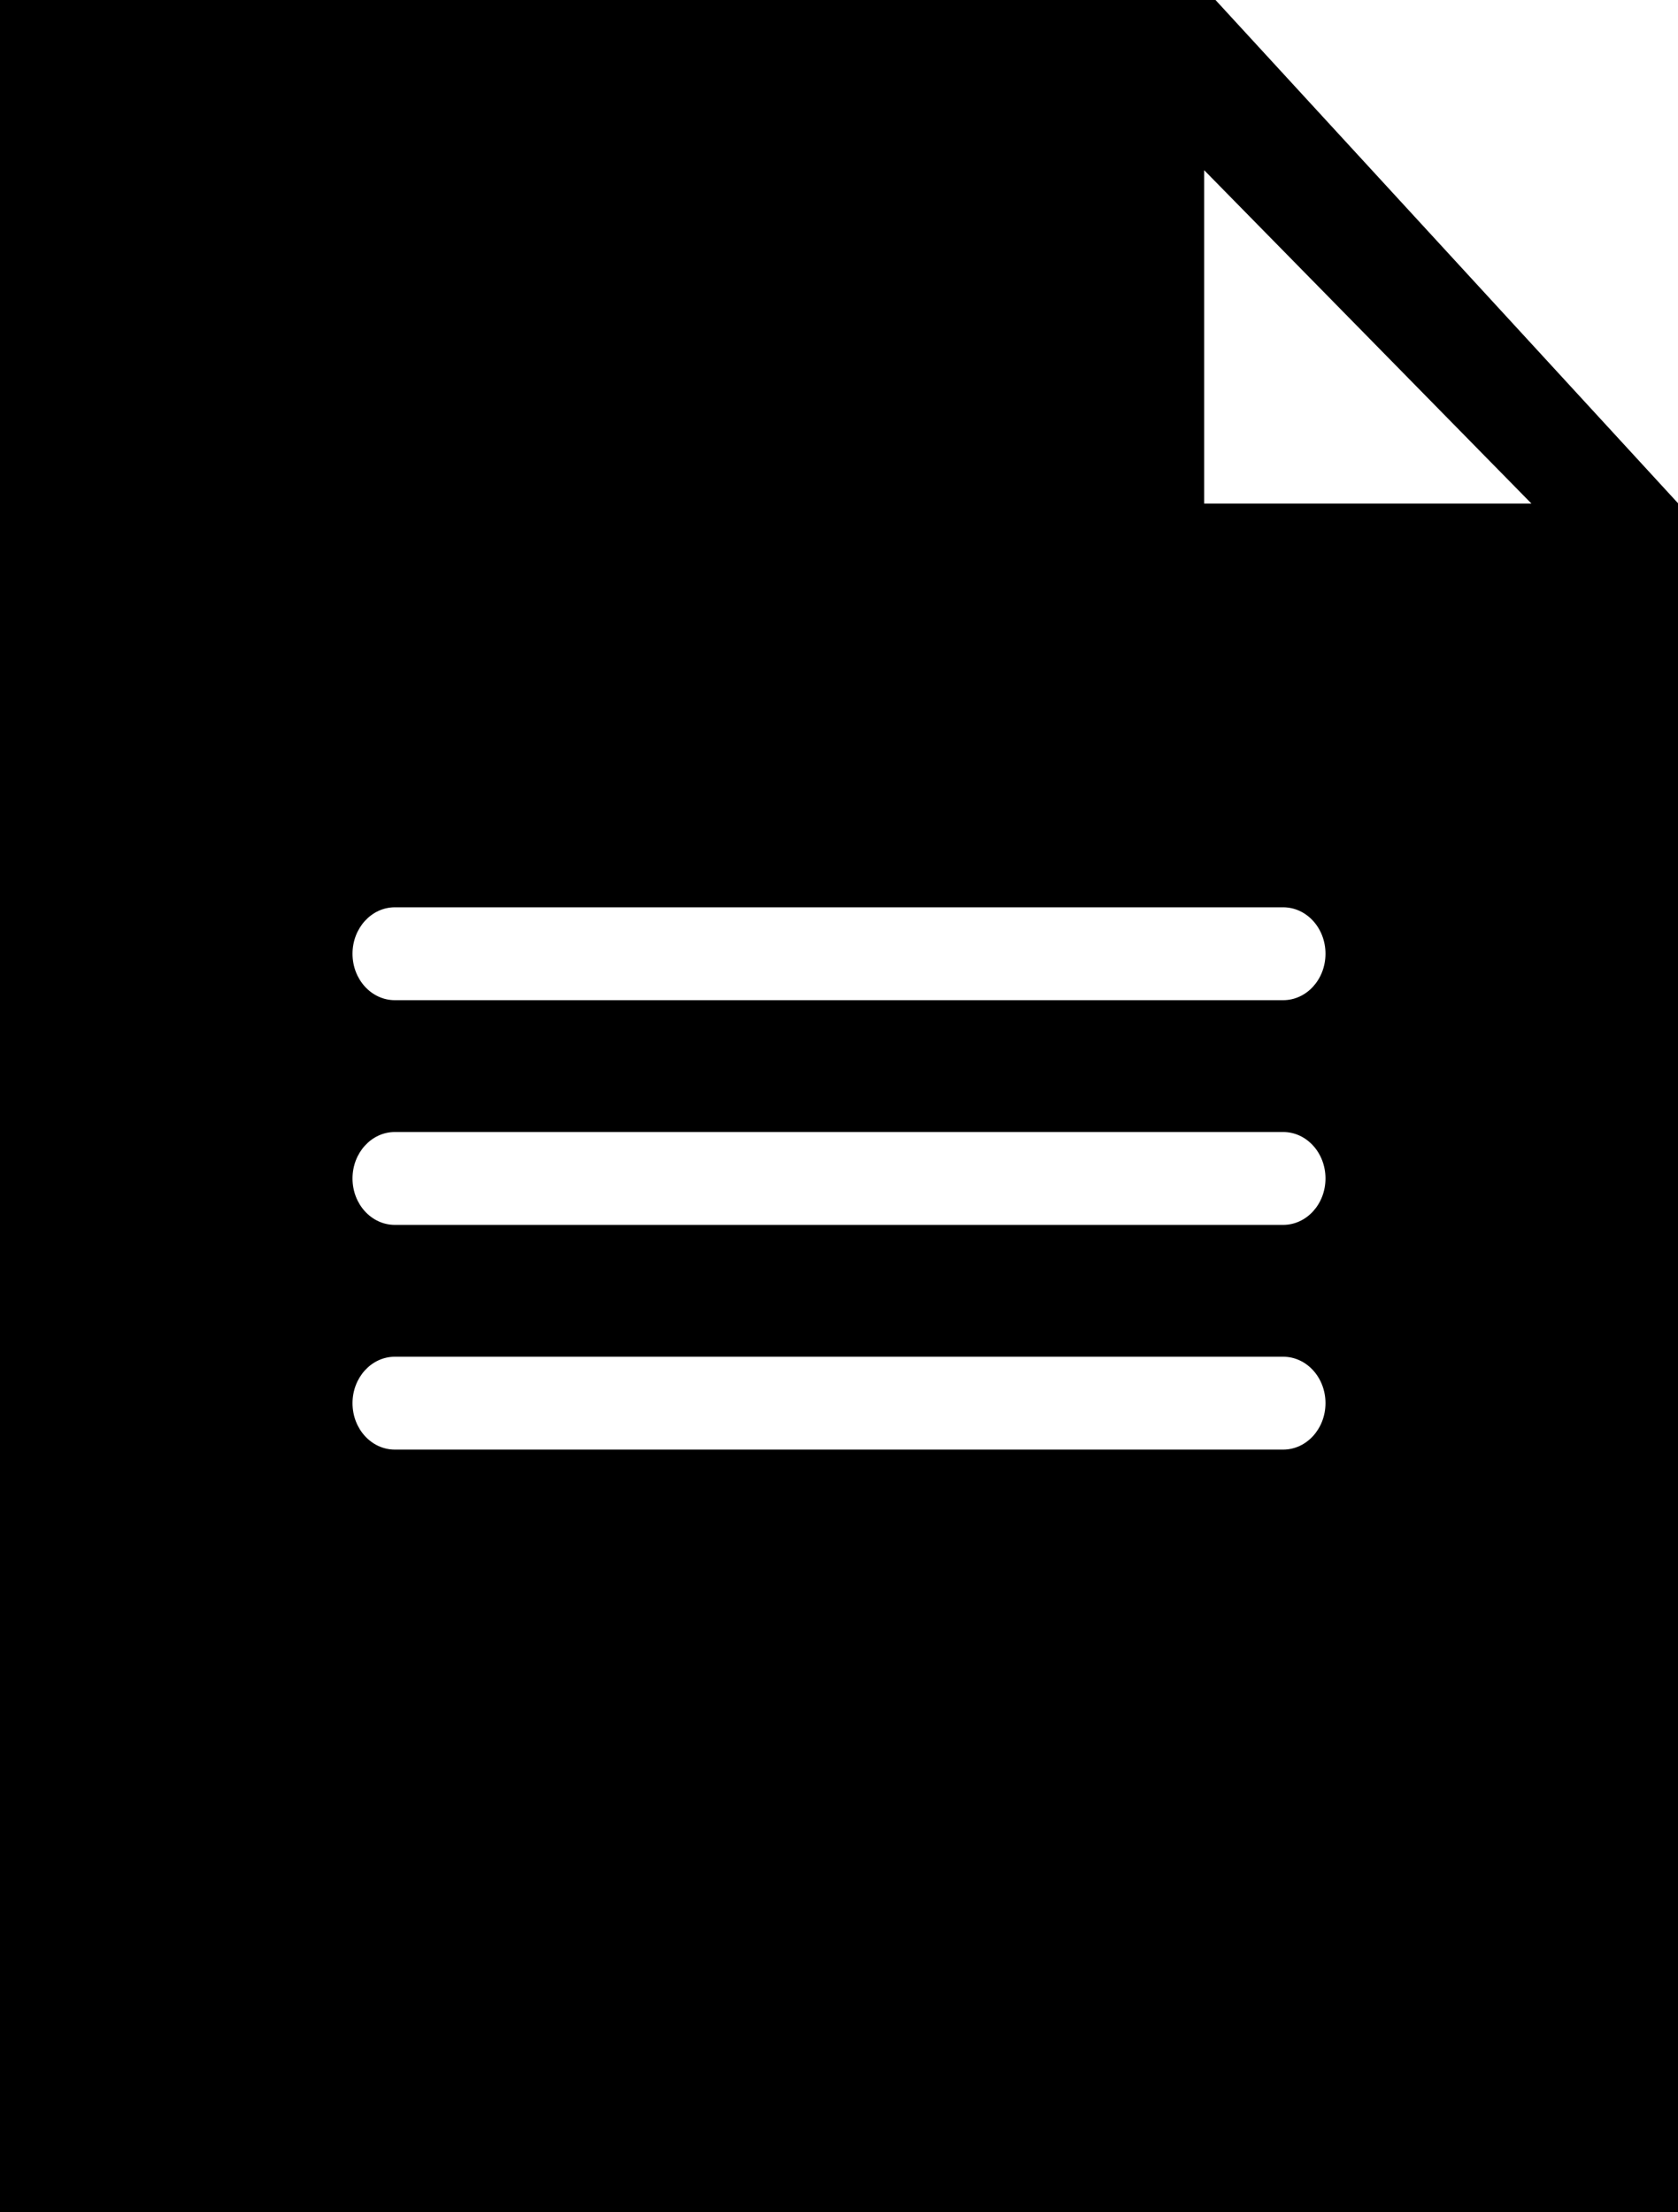 <?xml version="1.0" encoding="utf-8"?>
<!-- Generator: Adobe Illustrator 27.1.1, SVG Export Plug-In . SVG Version: 6.00 Build 0)  -->
<svg version="1.1" id="レイヤー_1" xmlns="http://www.w3.org/2000/svg" xmlns:xlink="http://www.w3.org/1999/xlink" x="0px"
	 y="0px" viewBox="0 0 139.14 183.41" style="enable-background:new 0 0 139.14 183.41;" xml:space="preserve">
<path d="M100.79,0H0v183.41h139.14V41.72L100.79,0z M106.4,120.18H32.74c-1.94,0-3.51-1.72-3.51-3.85c0-2.12,1.57-3.85,3.51-3.85
	h73.66c1.94,0,3.51,1.72,3.51,3.85C109.91,118.45,108.34,120.18,106.4,120.18z M106.4,101.55H32.74c-1.94,0-3.51-1.72-3.51-3.85
	c0-2.12,1.57-3.85,3.51-3.85h73.66c1.94,0,3.51,1.72,3.51,3.85C109.91,99.83,108.34,101.55,106.4,101.55z M106.4,82.92H32.74
	c-1.94,0-3.51-1.72-3.51-3.85c0-2.12,1.57-3.85,3.51-3.85h73.66c1.94,0,3.51,1.72,3.51,3.85C109.91,81.2,108.34,82.92,106.4,82.92z
	 M99.85,41.76V14.11l27.14,27.64H99.85z"/>
</svg>
